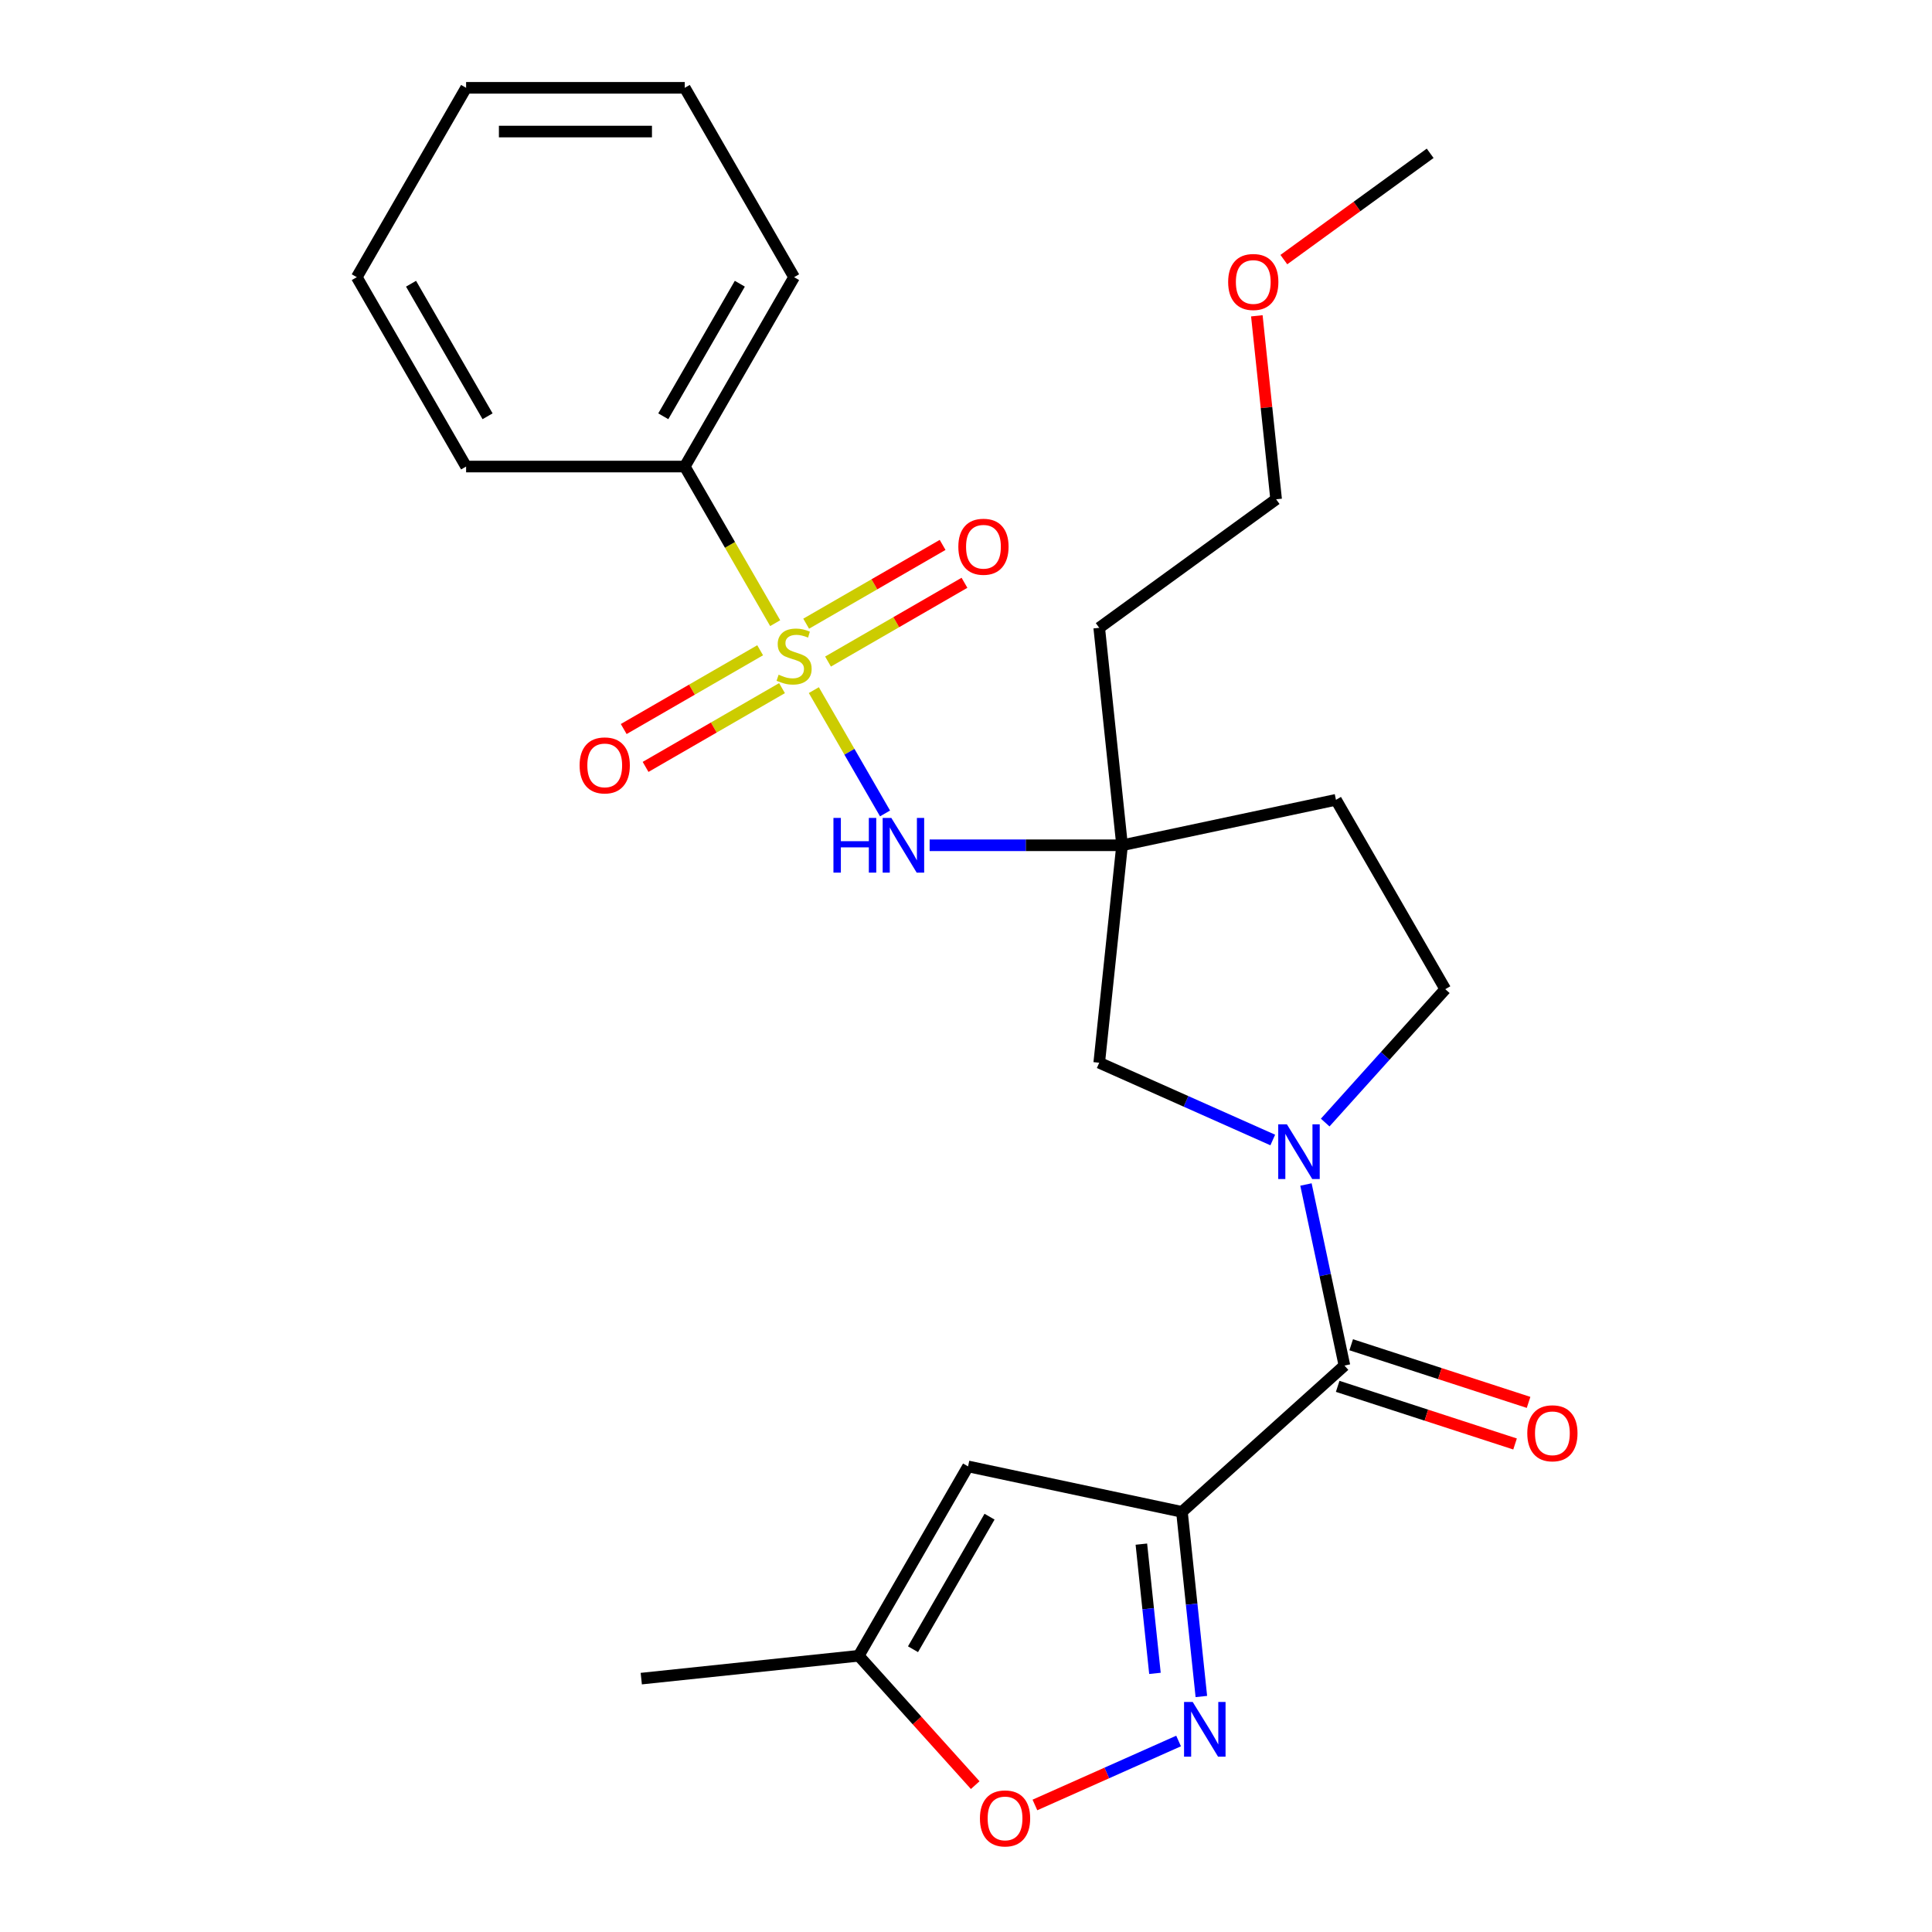 <?xml version='1.0' encoding='iso-8859-1'?>
<svg version='1.1' baseProfile='full'
              xmlns='http://www.w3.org/2000/svg'
                      xmlns:rdkit='http://www.rdkit.org/xml'
                      xmlns:xlink='http://www.w3.org/1999/xlink'
                  xml:space='preserve'
width='1000px' height='1000px' viewBox='0 0 1000 1000'>
<!-- END OF HEADER -->
<rect style='opacity:1.0;fill:#FFFFFF;stroke:none' width='1000' height='1000' x='0' y='0'> </rect>
<path class='bond-5' d='M 421.245,357.208 L 439.67,389.121' style='fill:none;fill-rule:evenodd;stroke:#CCCC00;stroke-width:6px;stroke-linecap:butt;stroke-linejoin:miter;stroke-opacity:1' />
<path class='bond-5' d='M 439.67,389.121 L 458.096,421.035' style='fill:none;fill-rule:evenodd;stroke:#0000FF;stroke-width:6px;stroke-linecap:butt;stroke-linejoin:miter;stroke-opacity:1' />
<path class='bond-10' d='M 393.452,336.573 L 358.143,356.959' style='fill:none;fill-rule:evenodd;stroke:#CCCC00;stroke-width:6px;stroke-linecap:butt;stroke-linejoin:miter;stroke-opacity:1' />
<path class='bond-10' d='M 358.143,356.959 L 322.833,377.345' style='fill:none;fill-rule:evenodd;stroke:#FF0000;stroke-width:6px;stroke-linecap:butt;stroke-linejoin:miter;stroke-opacity:1' />
<path class='bond-10' d='M 404.77,356.176 L 369.46,376.562' style='fill:none;fill-rule:evenodd;stroke:#CCCC00;stroke-width:6px;stroke-linecap:butt;stroke-linejoin:miter;stroke-opacity:1' />
<path class='bond-10' d='M 369.46,376.562 L 334.151,396.948' style='fill:none;fill-rule:evenodd;stroke:#FF0000;stroke-width:6px;stroke-linecap:butt;stroke-linejoin:miter;stroke-opacity:1' />
<path class='bond-11' d='M 428.589,342.424 L 463.899,322.038' style='fill:none;fill-rule:evenodd;stroke:#CCCC00;stroke-width:6px;stroke-linecap:butt;stroke-linejoin:miter;stroke-opacity:1' />
<path class='bond-11' d='M 463.899,322.038 L 499.209,301.652' style='fill:none;fill-rule:evenodd;stroke:#FF0000;stroke-width:6px;stroke-linecap:butt;stroke-linejoin:miter;stroke-opacity:1' />
<path class='bond-11' d='M 417.271,322.821 L 452.581,302.435' style='fill:none;fill-rule:evenodd;stroke:#CCCC00;stroke-width:6px;stroke-linecap:butt;stroke-linejoin:miter;stroke-opacity:1' />
<path class='bond-11' d='M 452.581,302.435 L 487.891,282.049' style='fill:none;fill-rule:evenodd;stroke:#FF0000;stroke-width:6px;stroke-linecap:butt;stroke-linejoin:miter;stroke-opacity:1' />
<path class='bond-12' d='M 401.235,322.549 L 377.833,282.016' style='fill:none;fill-rule:evenodd;stroke:#CCCC00;stroke-width:6px;stroke-linecap:butt;stroke-linejoin:miter;stroke-opacity:1' />
<path class='bond-12' d='M 377.833,282.016 L 354.432,241.484' style='fill:none;fill-rule:evenodd;stroke:#000000;stroke-width:6px;stroke-linecap:butt;stroke-linejoin:miter;stroke-opacity:1' />
<path class='bond-0' d='M 611.773,782.539 L 695.881,706.809' style='fill:none;fill-rule:evenodd;stroke:#000000;stroke-width:6px;stroke-linecap:butt;stroke-linejoin:miter;stroke-opacity:1' />
<path class='bond-3' d='M 611.773,782.539 L 616.796,830.323' style='fill:none;fill-rule:evenodd;stroke:#000000;stroke-width:6px;stroke-linecap:butt;stroke-linejoin:miter;stroke-opacity:1' />
<path class='bond-3' d='M 616.796,830.323 L 621.818,878.107' style='fill:none;fill-rule:evenodd;stroke:#0000FF;stroke-width:6px;stroke-linecap:butt;stroke-linejoin:miter;stroke-opacity:1' />
<path class='bond-3' d='M 590.768,799.24 L 594.284,832.689' style='fill:none;fill-rule:evenodd;stroke:#000000;stroke-width:6px;stroke-linecap:butt;stroke-linejoin:miter;stroke-opacity:1' />
<path class='bond-3' d='M 594.284,832.689 L 597.8,866.138' style='fill:none;fill-rule:evenodd;stroke:#0000FF;stroke-width:6px;stroke-linecap:butt;stroke-linejoin:miter;stroke-opacity:1' />
<path class='bond-4' d='M 611.773,782.539 L 501.069,759.008' style='fill:none;fill-rule:evenodd;stroke:#000000;stroke-width:6px;stroke-linecap:butt;stroke-linejoin:miter;stroke-opacity:1' />
<path class='bond-1' d='M 658.78,590.063 L 613.868,570.067' style='fill:none;fill-rule:evenodd;stroke:#0000FF;stroke-width:6px;stroke-linecap:butt;stroke-linejoin:miter;stroke-opacity:1' />
<path class='bond-1' d='M 613.868,570.067 L 568.957,550.071' style='fill:none;fill-rule:evenodd;stroke:#000000;stroke-width:6px;stroke-linecap:butt;stroke-linejoin:miter;stroke-opacity:1' />
<path class='bond-2' d='M 675.961,613.094 L 685.921,659.951' style='fill:none;fill-rule:evenodd;stroke:#0000FF;stroke-width:6px;stroke-linecap:butt;stroke-linejoin:miter;stroke-opacity:1' />
<path class='bond-2' d='M 685.921,659.951 L 695.881,706.809' style='fill:none;fill-rule:evenodd;stroke:#000000;stroke-width:6px;stroke-linecap:butt;stroke-linejoin:miter;stroke-opacity:1' />
<path class='bond-27' d='M 685.919,581.034 L 717,546.515' style='fill:none;fill-rule:evenodd;stroke:#0000FF;stroke-width:6px;stroke-linecap:butt;stroke-linejoin:miter;stroke-opacity:1' />
<path class='bond-27' d='M 717,546.515 L 748.08,511.997' style='fill:none;fill-rule:evenodd;stroke:#000000;stroke-width:6px;stroke-linecap:butt;stroke-linejoin:miter;stroke-opacity:1' />
<path class='bond-15' d='M 692.383,717.572 L 738.288,732.488' style='fill:none;fill-rule:evenodd;stroke:#000000;stroke-width:6px;stroke-linecap:butt;stroke-linejoin:miter;stroke-opacity:1' />
<path class='bond-15' d='M 738.288,732.488 L 784.192,747.403' style='fill:none;fill-rule:evenodd;stroke:#FF0000;stroke-width:6px;stroke-linecap:butt;stroke-linejoin:miter;stroke-opacity:1' />
<path class='bond-15' d='M 699.378,696.045 L 745.282,710.96' style='fill:none;fill-rule:evenodd;stroke:#000000;stroke-width:6px;stroke-linecap:butt;stroke-linejoin:miter;stroke-opacity:1' />
<path class='bond-15' d='M 745.282,710.96 L 791.187,725.875' style='fill:none;fill-rule:evenodd;stroke:#FF0000;stroke-width:6px;stroke-linecap:butt;stroke-linejoin:miter;stroke-opacity:1' />
<path class='bond-7' d='M 610.034,901.138 L 572.851,917.693' style='fill:none;fill-rule:evenodd;stroke:#0000FF;stroke-width:6px;stroke-linecap:butt;stroke-linejoin:miter;stroke-opacity:1' />
<path class='bond-7' d='M 572.851,917.693 L 535.669,934.248' style='fill:none;fill-rule:evenodd;stroke:#FF0000;stroke-width:6px;stroke-linecap:butt;stroke-linejoin:miter;stroke-opacity:1' />
<path class='bond-9' d='M 501.069,759.008 L 444.48,857.023' style='fill:none;fill-rule:evenodd;stroke:#000000;stroke-width:6px;stroke-linecap:butt;stroke-linejoin:miter;stroke-opacity:1' />
<path class='bond-9' d='M 512.183,785.028 L 472.571,853.638' style='fill:none;fill-rule:evenodd;stroke:#000000;stroke-width:6px;stroke-linecap:butt;stroke-linejoin:miter;stroke-opacity:1' />
<path class='bond-6' d='M 481.179,437.513 L 530.983,437.513' style='fill:none;fill-rule:evenodd;stroke:#0000FF;stroke-width:6px;stroke-linecap:butt;stroke-linejoin:miter;stroke-opacity:1' />
<path class='bond-6' d='M 530.983,437.513 L 580.787,437.513' style='fill:none;fill-rule:evenodd;stroke:#000000;stroke-width:6px;stroke-linecap:butt;stroke-linejoin:miter;stroke-opacity:1' />
<path class='bond-8' d='M 580.787,437.513 L 568.957,550.071' style='fill:none;fill-rule:evenodd;stroke:#000000;stroke-width:6px;stroke-linecap:butt;stroke-linejoin:miter;stroke-opacity:1' />
<path class='bond-14' d='M 580.787,437.513 L 691.491,413.982' style='fill:none;fill-rule:evenodd;stroke:#000000;stroke-width:6px;stroke-linecap:butt;stroke-linejoin:miter;stroke-opacity:1' />
<path class='bond-16' d='M 580.787,437.513 L 568.957,324.956' style='fill:none;fill-rule:evenodd;stroke:#000000;stroke-width:6px;stroke-linecap:butt;stroke-linejoin:miter;stroke-opacity:1' />
<path class='bond-28' d='M 504.769,923.981 L 474.625,890.502' style='fill:none;fill-rule:evenodd;stroke:#FF0000;stroke-width:6px;stroke-linecap:butt;stroke-linejoin:miter;stroke-opacity:1' />
<path class='bond-28' d='M 474.625,890.502 L 444.48,857.023' style='fill:none;fill-rule:evenodd;stroke:#000000;stroke-width:6px;stroke-linecap:butt;stroke-linejoin:miter;stroke-opacity:1' />
<path class='bond-18' d='M 444.48,857.023 L 331.923,868.853' style='fill:none;fill-rule:evenodd;stroke:#000000;stroke-width:6px;stroke-linecap:butt;stroke-linejoin:miter;stroke-opacity:1' />
<path class='bond-19' d='M 354.432,241.484 L 411.021,143.469' style='fill:none;fill-rule:evenodd;stroke:#000000;stroke-width:6px;stroke-linecap:butt;stroke-linejoin:miter;stroke-opacity:1' />
<path class='bond-19' d='M 343.317,215.464 L 382.929,146.854' style='fill:none;fill-rule:evenodd;stroke:#000000;stroke-width:6px;stroke-linecap:butt;stroke-linejoin:miter;stroke-opacity:1' />
<path class='bond-20' d='M 354.432,241.484 L 241.254,241.484' style='fill:none;fill-rule:evenodd;stroke:#000000;stroke-width:6px;stroke-linecap:butt;stroke-linejoin:miter;stroke-opacity:1' />
<path class='bond-13' d='M 748.08,511.997 L 691.491,413.982' style='fill:none;fill-rule:evenodd;stroke:#000000;stroke-width:6px;stroke-linecap:butt;stroke-linejoin:miter;stroke-opacity:1' />
<path class='bond-21' d='M 568.957,324.956 L 660.519,258.431' style='fill:none;fill-rule:evenodd;stroke:#000000;stroke-width:6px;stroke-linecap:butt;stroke-linejoin:miter;stroke-opacity:1' />
<path class='bond-17' d='M 650.538,163.463 L 655.529,210.947' style='fill:none;fill-rule:evenodd;stroke:#FF0000;stroke-width:6px;stroke-linecap:butt;stroke-linejoin:miter;stroke-opacity:1' />
<path class='bond-17' d='M 655.529,210.947 L 660.519,258.431' style='fill:none;fill-rule:evenodd;stroke:#000000;stroke-width:6px;stroke-linecap:butt;stroke-linejoin:miter;stroke-opacity:1' />
<path class='bond-22' d='M 664.518,134.373 L 702.385,106.861' style='fill:none;fill-rule:evenodd;stroke:#FF0000;stroke-width:6px;stroke-linecap:butt;stroke-linejoin:miter;stroke-opacity:1' />
<path class='bond-22' d='M 702.385,106.861 L 740.252,79.35' style='fill:none;fill-rule:evenodd;stroke:#000000;stroke-width:6px;stroke-linecap:butt;stroke-linejoin:miter;stroke-opacity:1' />
<path class='bond-24' d='M 411.021,143.469 L 354.432,45.455' style='fill:none;fill-rule:evenodd;stroke:#000000;stroke-width:6px;stroke-linecap:butt;stroke-linejoin:miter;stroke-opacity:1' />
<path class='bond-23' d='M 241.254,241.484 L 184.666,143.469' style='fill:none;fill-rule:evenodd;stroke:#000000;stroke-width:6px;stroke-linecap:butt;stroke-linejoin:miter;stroke-opacity:1' />
<path class='bond-23' d='M 252.369,215.464 L 212.757,146.854' style='fill:none;fill-rule:evenodd;stroke:#000000;stroke-width:6px;stroke-linecap:butt;stroke-linejoin:miter;stroke-opacity:1' />
<path class='bond-25' d='M 184.666,143.469 L 241.254,45.455' style='fill:none;fill-rule:evenodd;stroke:#000000;stroke-width:6px;stroke-linecap:butt;stroke-linejoin:miter;stroke-opacity:1' />
<path class='bond-26' d='M 354.432,45.455 L 241.254,45.455' style='fill:none;fill-rule:evenodd;stroke:#000000;stroke-width:6px;stroke-linecap:butt;stroke-linejoin:miter;stroke-opacity:1' />
<path class='bond-26' d='M 337.455,68.09 L 258.231,68.09' style='fill:none;fill-rule:evenodd;stroke:#000000;stroke-width:6px;stroke-linecap:butt;stroke-linejoin:miter;stroke-opacity:1' />
<path  class='atom-0' d='M 403.021 349.218
Q 403.341 349.338, 404.661 349.898
Q 405.981 350.458, 407.421 350.818
Q 408.901 351.138, 410.341 351.138
Q 413.021 351.138, 414.581 349.858
Q 416.141 348.538, 416.141 346.258
Q 416.141 344.698, 415.341 343.738
Q 414.581 342.778, 413.381 342.258
Q 412.181 341.738, 410.181 341.138
Q 407.661 340.378, 406.141 339.658
Q 404.661 338.938, 403.581 337.418
Q 402.541 335.898, 402.541 333.338
Q 402.541 329.778, 404.941 327.578
Q 407.381 325.378, 412.181 325.378
Q 415.461 325.378, 419.181 326.938
L 418.261 330.018
Q 414.861 328.618, 412.301 328.618
Q 409.541 328.618, 408.021 329.778
Q 406.501 330.898, 406.541 332.858
Q 406.541 334.378, 407.301 335.298
Q 408.101 336.218, 409.221 336.738
Q 410.381 337.258, 412.301 337.858
Q 414.861 338.658, 416.381 339.458
Q 417.901 340.258, 418.981 341.898
Q 420.101 343.498, 420.101 346.258
Q 420.101 350.178, 417.461 352.298
Q 414.861 354.378, 410.501 354.378
Q 407.981 354.378, 406.061 353.818
Q 404.181 353.298, 401.941 352.378
L 403.021 349.218
' fill='#CCCC00'/>
<path  class='atom-2' d='M 666.09 581.944
L 675.37 596.944
Q 676.29 598.424, 677.77 601.104
Q 679.25 603.784, 679.33 603.944
L 679.33 581.944
L 683.09 581.944
L 683.09 610.264
L 679.21 610.264
L 669.25 593.864
Q 668.09 591.944, 666.85 589.744
Q 665.65 587.544, 665.29 586.864
L 665.29 610.264
L 661.61 610.264
L 661.61 581.944
L 666.09 581.944
' fill='#0000FF'/>
<path  class='atom-4' d='M 617.344 880.937
L 626.624 895.937
Q 627.544 897.417, 629.024 900.097
Q 630.504 902.777, 630.584 902.937
L 630.584 880.937
L 634.344 880.937
L 634.344 909.257
L 630.464 909.257
L 620.504 892.857
Q 619.344 890.937, 618.104 888.737
Q 616.904 886.537, 616.544 885.857
L 616.544 909.257
L 612.864 909.257
L 612.864 880.937
L 617.344 880.937
' fill='#0000FF'/>
<path  class='atom-6' d='M 431.389 423.353
L 435.229 423.353
L 435.229 435.393
L 449.709 435.393
L 449.709 423.353
L 453.549 423.353
L 453.549 451.673
L 449.709 451.673
L 449.709 438.593
L 435.229 438.593
L 435.229 451.673
L 431.389 451.673
L 431.389 423.353
' fill='#0000FF'/>
<path  class='atom-6' d='M 461.349 423.353
L 470.629 438.353
Q 471.549 439.833, 473.029 442.513
Q 474.509 445.193, 474.589 445.353
L 474.589 423.353
L 478.349 423.353
L 478.349 451.673
L 474.469 451.673
L 464.509 435.273
Q 463.349 433.353, 462.109 431.153
Q 460.909 428.953, 460.549 428.273
L 460.549 451.673
L 456.869 451.673
L 456.869 423.353
L 461.349 423.353
' fill='#0000FF'/>
<path  class='atom-8' d='M 507.211 941.21
Q 507.211 934.41, 510.571 930.61
Q 513.931 926.81, 520.211 926.81
Q 526.491 926.81, 529.851 930.61
Q 533.211 934.41, 533.211 941.21
Q 533.211 948.09, 529.811 952.01
Q 526.411 955.89, 520.211 955.89
Q 513.971 955.89, 510.571 952.01
Q 507.211 948.13, 507.211 941.21
M 520.211 952.69
Q 524.531 952.69, 526.851 949.81
Q 529.211 946.89, 529.211 941.21
Q 529.211 935.65, 526.851 932.85
Q 524.531 930.01, 520.211 930.01
Q 515.891 930.01, 513.531 932.81
Q 511.211 935.61, 511.211 941.21
Q 511.211 946.93, 513.531 949.81
Q 515.891 952.69, 520.211 952.69
' fill='#FF0000'/>
<path  class='atom-11' d='M 300.006 396.167
Q 300.006 389.367, 303.366 385.567
Q 306.726 381.767, 313.006 381.767
Q 319.286 381.767, 322.646 385.567
Q 326.006 389.367, 326.006 396.167
Q 326.006 403.047, 322.606 406.967
Q 319.206 410.847, 313.006 410.847
Q 306.766 410.847, 303.366 406.967
Q 300.006 403.087, 300.006 396.167
M 313.006 407.647
Q 317.326 407.647, 319.646 404.767
Q 322.006 401.847, 322.006 396.167
Q 322.006 390.607, 319.646 387.807
Q 317.326 384.967, 313.006 384.967
Q 308.686 384.967, 306.326 387.767
Q 304.006 390.567, 304.006 396.167
Q 304.006 401.887, 306.326 404.767
Q 308.686 407.647, 313.006 407.647
' fill='#FF0000'/>
<path  class='atom-12' d='M 496.035 282.99
Q 496.035 276.19, 499.395 272.39
Q 502.755 268.59, 509.035 268.59
Q 515.315 268.59, 518.675 272.39
Q 522.035 276.19, 522.035 282.99
Q 522.035 289.87, 518.635 293.79
Q 515.235 297.67, 509.035 297.67
Q 502.795 297.67, 499.395 293.79
Q 496.035 289.91, 496.035 282.99
M 509.035 294.47
Q 513.355 294.47, 515.675 291.59
Q 518.035 288.67, 518.035 282.99
Q 518.035 277.43, 515.675 274.63
Q 513.355 271.79, 509.035 271.79
Q 504.715 271.79, 502.355 274.59
Q 500.035 277.39, 500.035 282.99
Q 500.035 288.71, 502.355 291.59
Q 504.715 294.47, 509.035 294.47
' fill='#FF0000'/>
<path  class='atom-16' d='M 790.519 741.862
Q 790.519 735.062, 793.879 731.262
Q 797.239 727.462, 803.519 727.462
Q 809.799 727.462, 813.159 731.262
Q 816.519 735.062, 816.519 741.862
Q 816.519 748.742, 813.119 752.662
Q 809.719 756.542, 803.519 756.542
Q 797.279 756.542, 793.879 752.662
Q 790.519 748.782, 790.519 741.862
M 803.519 753.342
Q 807.839 753.342, 810.159 750.462
Q 812.519 747.542, 812.519 741.862
Q 812.519 736.302, 810.159 733.502
Q 807.839 730.662, 803.519 730.662
Q 799.199 730.662, 796.839 733.462
Q 794.519 736.262, 794.519 741.862
Q 794.519 747.582, 796.839 750.462
Q 799.199 753.342, 803.519 753.342
' fill='#FF0000'/>
<path  class='atom-18' d='M 635.689 145.954
Q 635.689 139.154, 639.049 135.354
Q 642.409 131.554, 648.689 131.554
Q 654.969 131.554, 658.329 135.354
Q 661.689 139.154, 661.689 145.954
Q 661.689 152.834, 658.289 156.754
Q 654.889 160.634, 648.689 160.634
Q 642.449 160.634, 639.049 156.754
Q 635.689 152.874, 635.689 145.954
M 648.689 157.434
Q 653.009 157.434, 655.329 154.554
Q 657.689 151.634, 657.689 145.954
Q 657.689 140.394, 655.329 137.594
Q 653.009 134.754, 648.689 134.754
Q 644.369 134.754, 642.009 137.554
Q 639.689 140.354, 639.689 145.954
Q 639.689 151.674, 642.009 154.554
Q 644.369 157.434, 648.689 157.434
' fill='#FF0000'/>
</svg>
